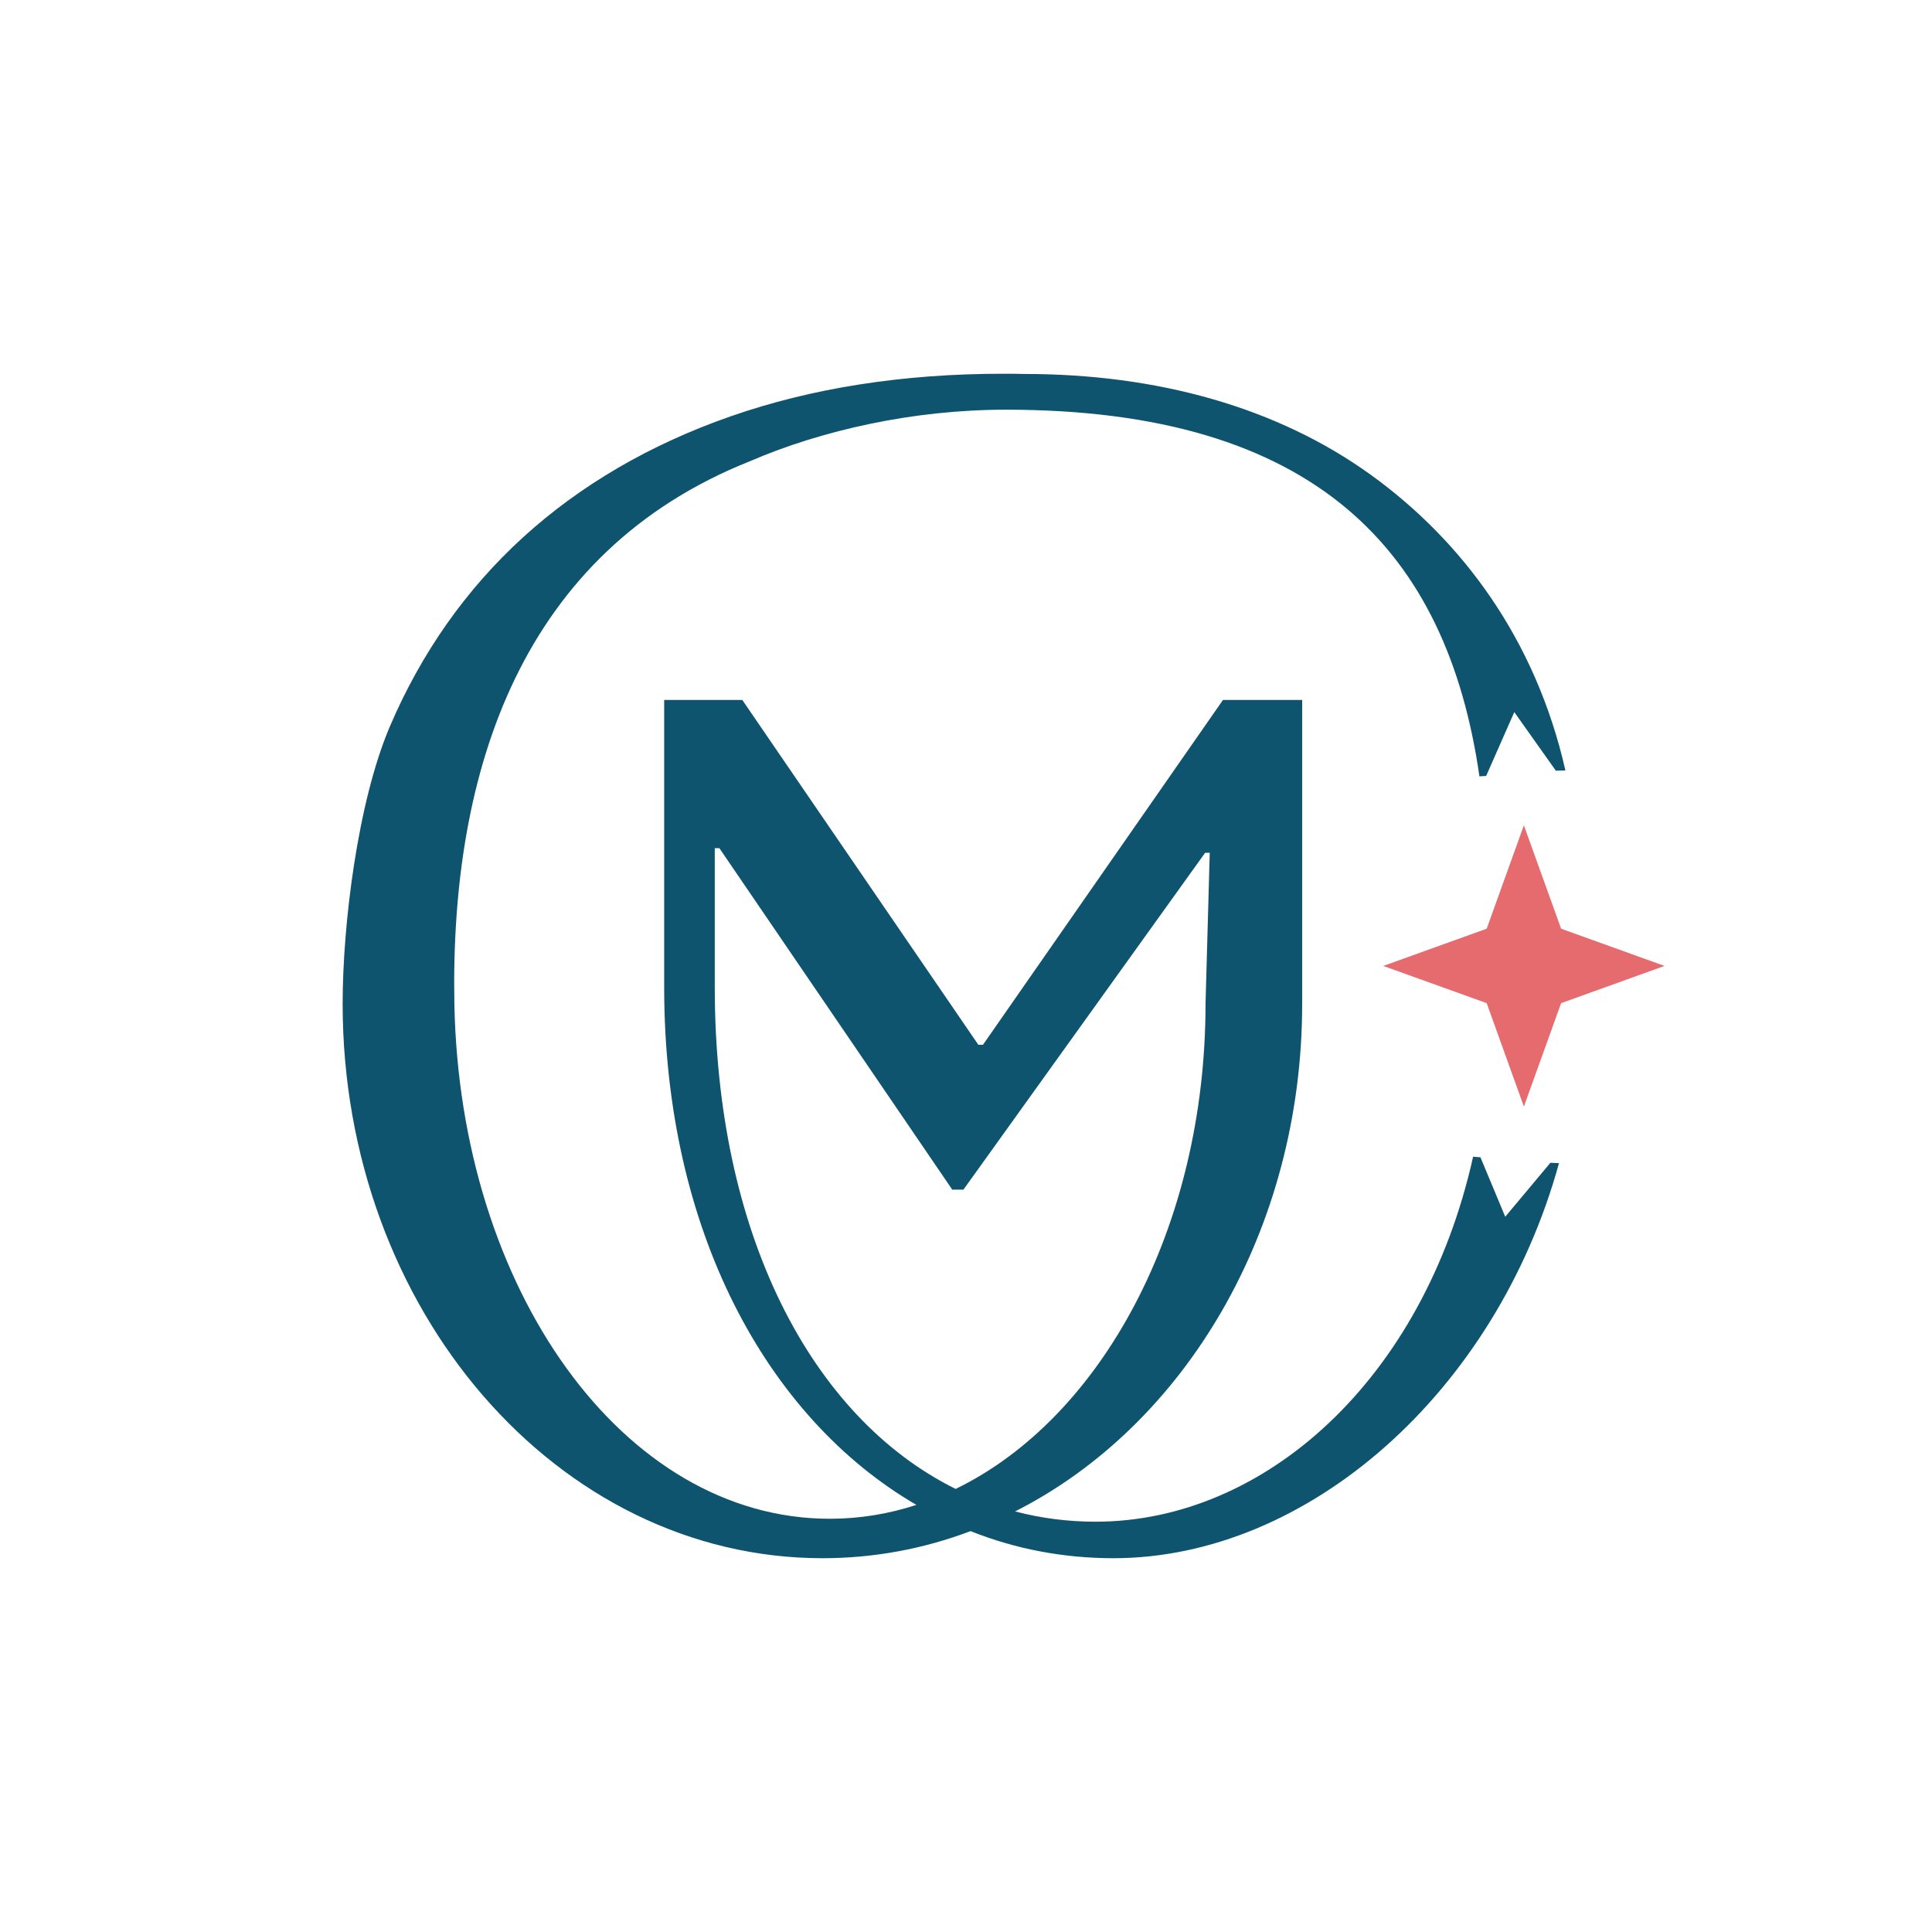 <?xml version="1.0" encoding="UTF-8"?>
<svg id="Layer_1" data-name="Layer 1" xmlns="http://www.w3.org/2000/svg" viewBox="0 0 1080 1080">
  <defs>
    <style>
      .cls-1 {
        fill: none;
      }

      .cls-2 {
        fill: #e56b6f;
      }

      .cls-3 {
        fill: #fff;
      }

      .cls-4 {
        fill: #0f546f;
      }
    </style>
  </defs>
  <rect class="cls-3" width="1080" height="1080"/>
  <g>
    <path class="cls-4" d="M841.44,680.17l-13.85-33.22-4.11-.35c-27.71,124.44-116.46,204.04-211.08,204.04-15.61,0-30.64-2-44.96-5.75,94.5-47.78,160.48-156.84,160.48-283.75v-169.87h-44.26l-134.18,192.77h-2.58l-131.95-192.77h-43.67v160.6c0,135.59,57.29,240.66,140.99,289.38-15.5,5.05-31.7,7.75-48.37,7.75-115.99,0-206.93-128.93-209.9-287.86-2.47-131.67,38.27-252.75,165.06-303.24,20.31-8.8,43.2-15.97,67.5-21.01,24.3-5.05,50.01-7.87,75.72-7.87,173.28,0,246.65,79.13,264.73,204.97l3.76-.23,15.73-35.69,23.23,32.75,5.35-.12c-16.67-73.49-57.81-128.43-108.65-165.18-52.36-37.8-119.27-56.47-193.82-56.47-3.99-.12-8.1-.12-12.21-.12-55.53,0-106.71,7.98-152.03,23.83-45.08,15.73-84.05,38.51-115.99,67.62-31.82,29-56.82,64.57-74.31,105.42-18.2,42.5-26.53,111.41-26.53,155.32,0,171.16,120.1,309.93,268.25,309.93,28.88,0,56.7-5.28,82.76-15.14,25.01,9.98,51.89,15.14,79.83,15.14,108.83,0,213.89-93.1,249.11-220.82l-4.81-.23-25.24,30.17ZM534.21,832.32c-80.65-39.91-134.65-142.99-134.65-280.46v-77.72h2.58l130.19,190.89h6.22l135.12-188.3h2.58l-2.35,84.41c0,125.14-58.23,231.62-139.7,271.19Z"/>
    <polygon class="cls-2" points="831.06 519.15 851.86 461.35 872.67 519.15 930.47 539.96 872.67 560.77 851.86 618.57 831.06 560.77 773.25 539.96 831.06 519.15"/>
    <line class="cls-1" x1="827.58" y1="646.95" x2="823.47" y2="646.6"/>
    <line class="cls-1" x1="830.75" y1="433.76" x2="827" y2="433.99"/>
  </g>
</svg>